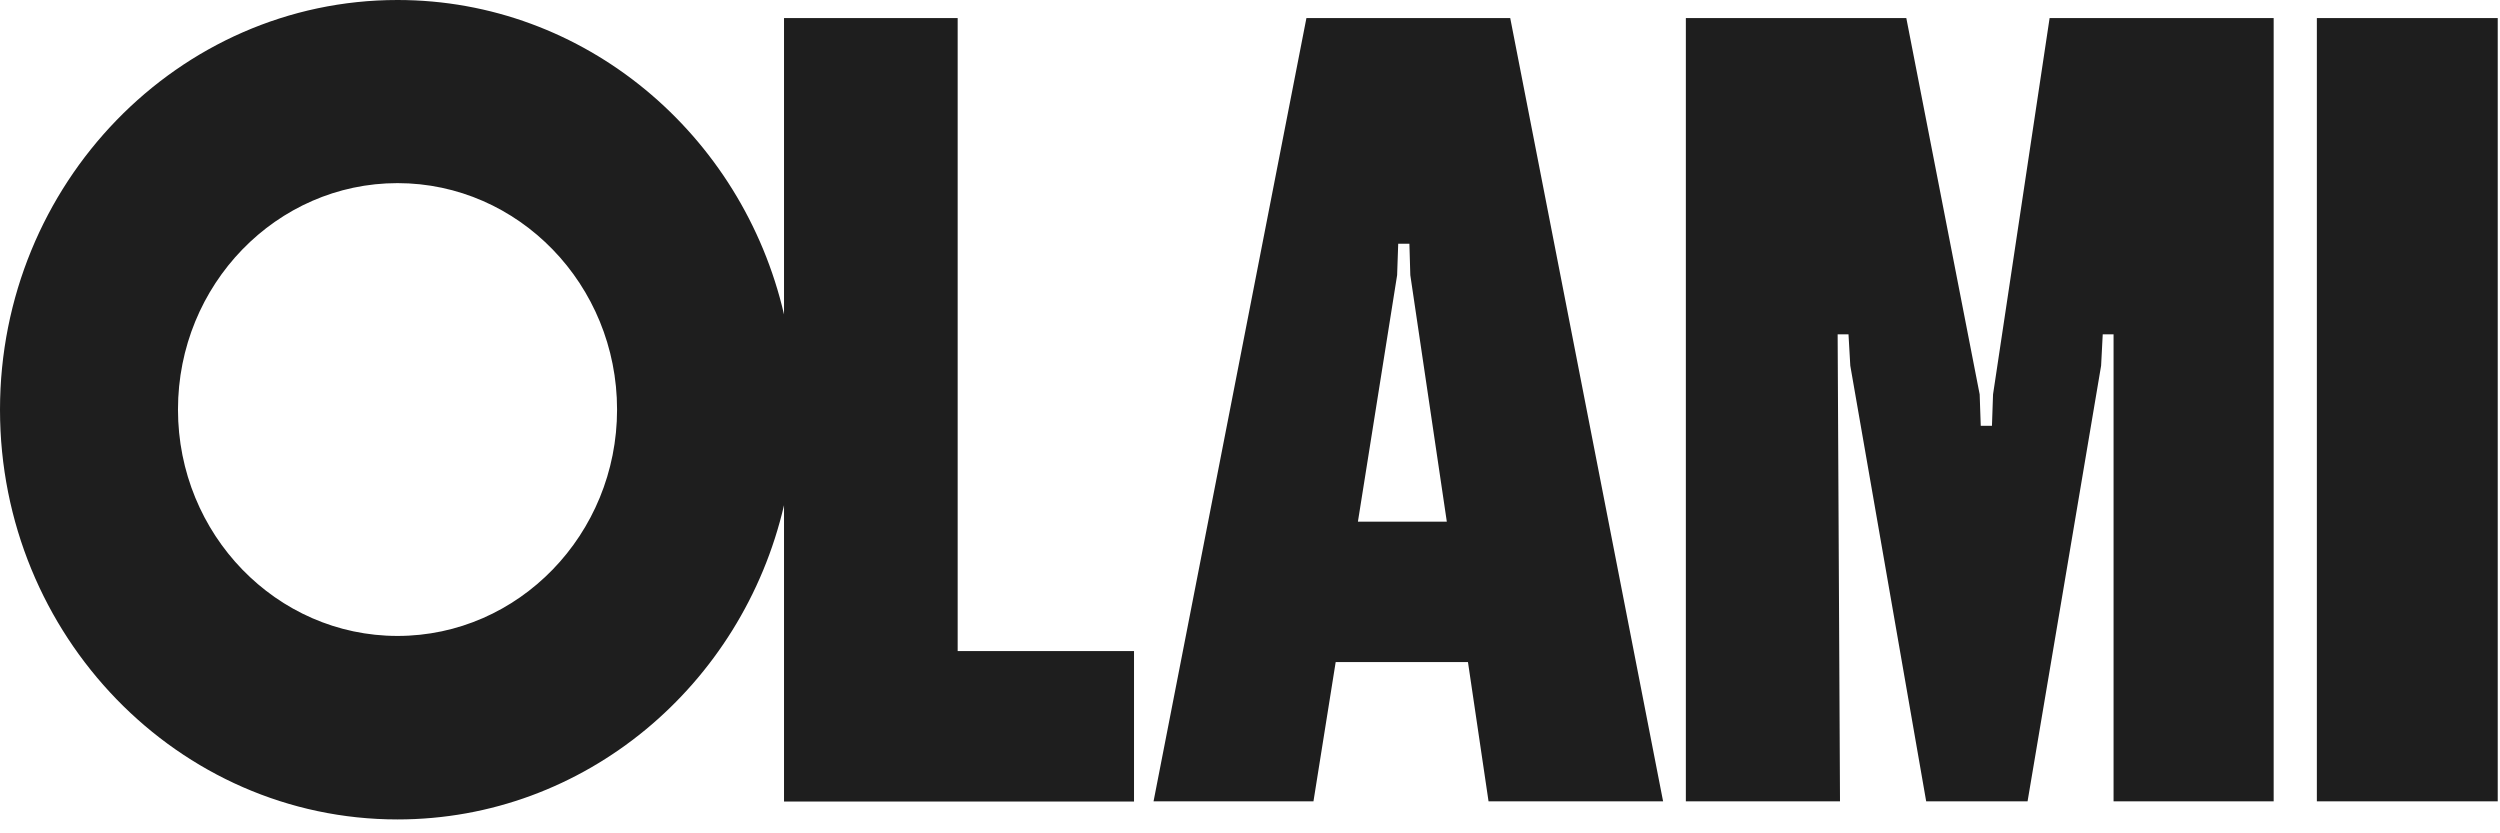 <svg xmlns="http://www.w3.org/2000/svg" width="120" height="40" viewBox="0 0 120 40" fill="none"><path d="M45.968 0.868H37.633V15.092C35.63 6.442 28.067 0 19.081 0C8.561 0 0 8.825 0 19.666C0 30.508 8.561 39.333 19.081 39.333C28.075 39.333 35.63 32.891 37.633 24.25V38.474H54.433V31.252H45.968V0.868ZM19.081 30.525C13.27 30.525 8.543 25.652 8.543 19.658C8.543 13.663 13.27 8.79 19.081 8.79C24.892 8.79 29.619 13.663 29.619 19.658C29.619 25.652 24.892 30.525 19.081 30.525ZM62.708 0.868L55.37 38.465H63.046L64.113 31.778H70.462L71.45 38.465H79.829L72.491 0.868H62.708ZM65.18 25.039L67.062 13.207L67.114 11.7H67.651L67.695 13.207L69.447 25.039H65.18ZM119.891 0.868V38.465H111.209V0.868H119.891ZM95.666 18.93L98.381 0.868H109.136V38.465H101.451V16.047H100.931L100.853 17.554L97.323 38.465H92.457L88.814 17.554L88.728 16.047H88.207L88.32 38.465H80.921V0.868H91.503L95.024 18.93L95.076 20.438H95.614L95.666 18.93Z" fill="#1E1E1E"></path></svg>